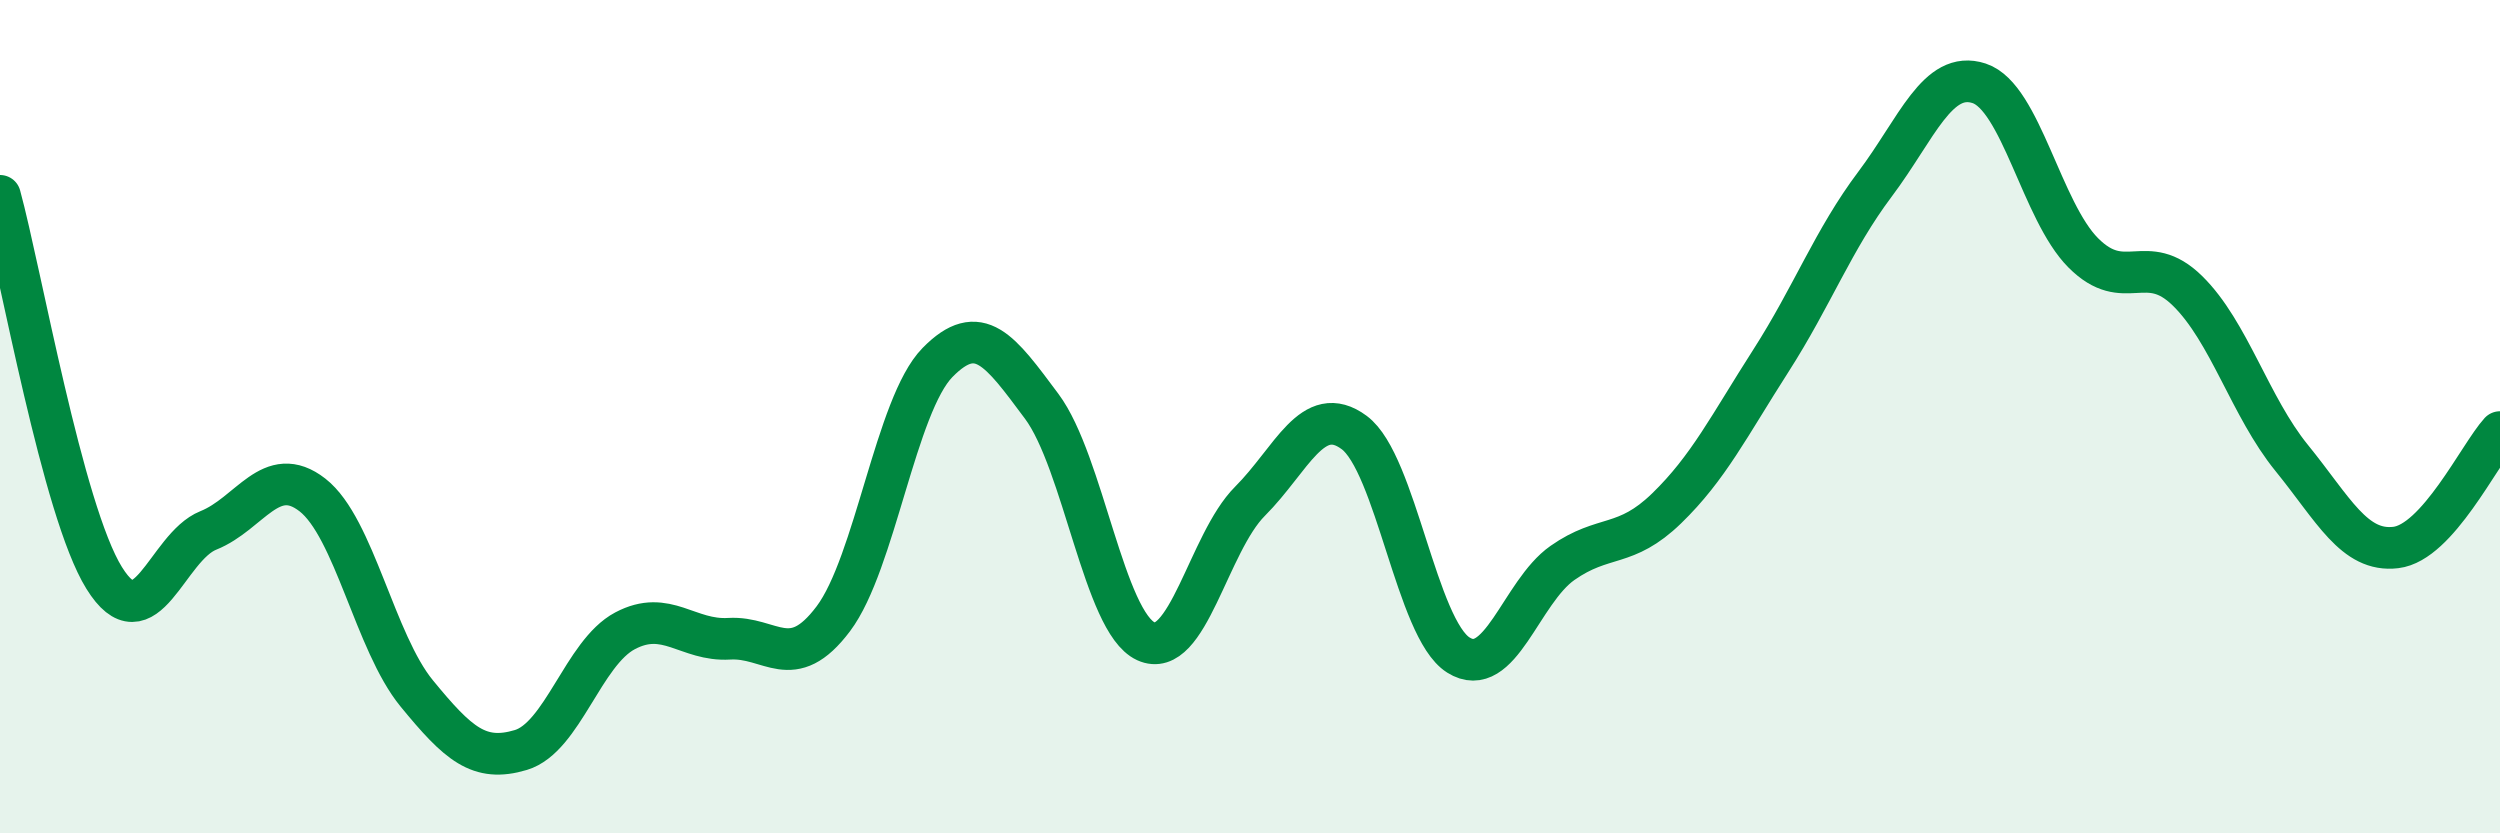 
    <svg width="60" height="20" viewBox="0 0 60 20" xmlns="http://www.w3.org/2000/svg">
      <path
        d="M 0,4.7 C 0.5,6.53 1.5,12.26 2.5,13.87 C 3.5,15.48 4,13.13 5,12.73 C 6,12.33 6.5,11.1 7.5,11.88 C 8.5,12.66 9,15.42 10,16.64 C 11,17.86 11.5,18.3 12.5,18 C 13.5,17.7 14,15.67 15,15.14 C 16,14.61 16.5,15.39 17.5,15.33 C 18.5,15.27 19,16.18 20,14.85 C 21,13.52 21.5,9.72 22.5,8.7 C 23.5,7.68 24,8.41 25,9.75 C 26,11.09 26.5,14.93 27.5,15.39 C 28.5,15.85 29,13.03 30,12.03 C 31,11.03 31.5,9.64 32.5,10.38 C 33.5,11.12 34,15.09 35,15.72 C 36,16.35 36.5,14.21 37.5,13.51 C 38.5,12.81 39,13.17 40,12.2 C 41,11.23 41.5,10.22 42.5,8.66 C 43.5,7.1 44,5.75 45,4.42 C 46,3.09 46.5,1.67 47.5,2 C 48.5,2.33 49,5.07 50,6.07 C 51,7.07 51.5,6 52.5,6.98 C 53.5,7.96 54,9.76 55,10.99 C 56,12.22 56.5,13.26 57.5,13.14 C 58.5,13.02 59.5,10.92 60,10.37L60 20L0 20Z"
        fill="#008740"
        opacity="0.1"
        stroke-linecap="round"
        stroke-linejoin="round"
      />
      <path
        d="M 0,4.7 C 0.5,6.53 1.5,12.26 2.5,13.87 C 3.5,15.48 4,13.13 5,12.73 C 6,12.33 6.5,11.1 7.5,11.88 C 8.5,12.66 9,15.42 10,16.64 C 11,17.86 11.5,18.3 12.5,18 C 13.5,17.7 14,15.67 15,15.14 C 16,14.61 16.5,15.39 17.5,15.33 C 18.5,15.27 19,16.18 20,14.85 C 21,13.52 21.5,9.72 22.5,8.7 C 23.5,7.68 24,8.41 25,9.75 C 26,11.09 26.5,14.93 27.5,15.39 C 28.5,15.85 29,13.03 30,12.03 C 31,11.03 31.5,9.64 32.5,10.38 C 33.5,11.12 34,15.09 35,15.72 C 36,16.35 36.5,14.21 37.5,13.51 C 38.5,12.81 39,13.17 40,12.2 C 41,11.23 41.5,10.22 42.5,8.66 C 43.5,7.1 44,5.75 45,4.42 C 46,3.09 46.5,1.67 47.5,2 C 48.5,2.33 49,5.07 50,6.07 C 51,7.07 51.5,6 52.5,6.98 C 53.5,7.96 54,9.76 55,10.99 C 56,12.22 56.5,13.26 57.5,13.14 C 58.5,13.02 59.5,10.92 60,10.37"
        stroke="#008740"
        stroke-width="1"
        fill="none"
        stroke-linecap="round"
        stroke-linejoin="round"
      />
    </svg>
  